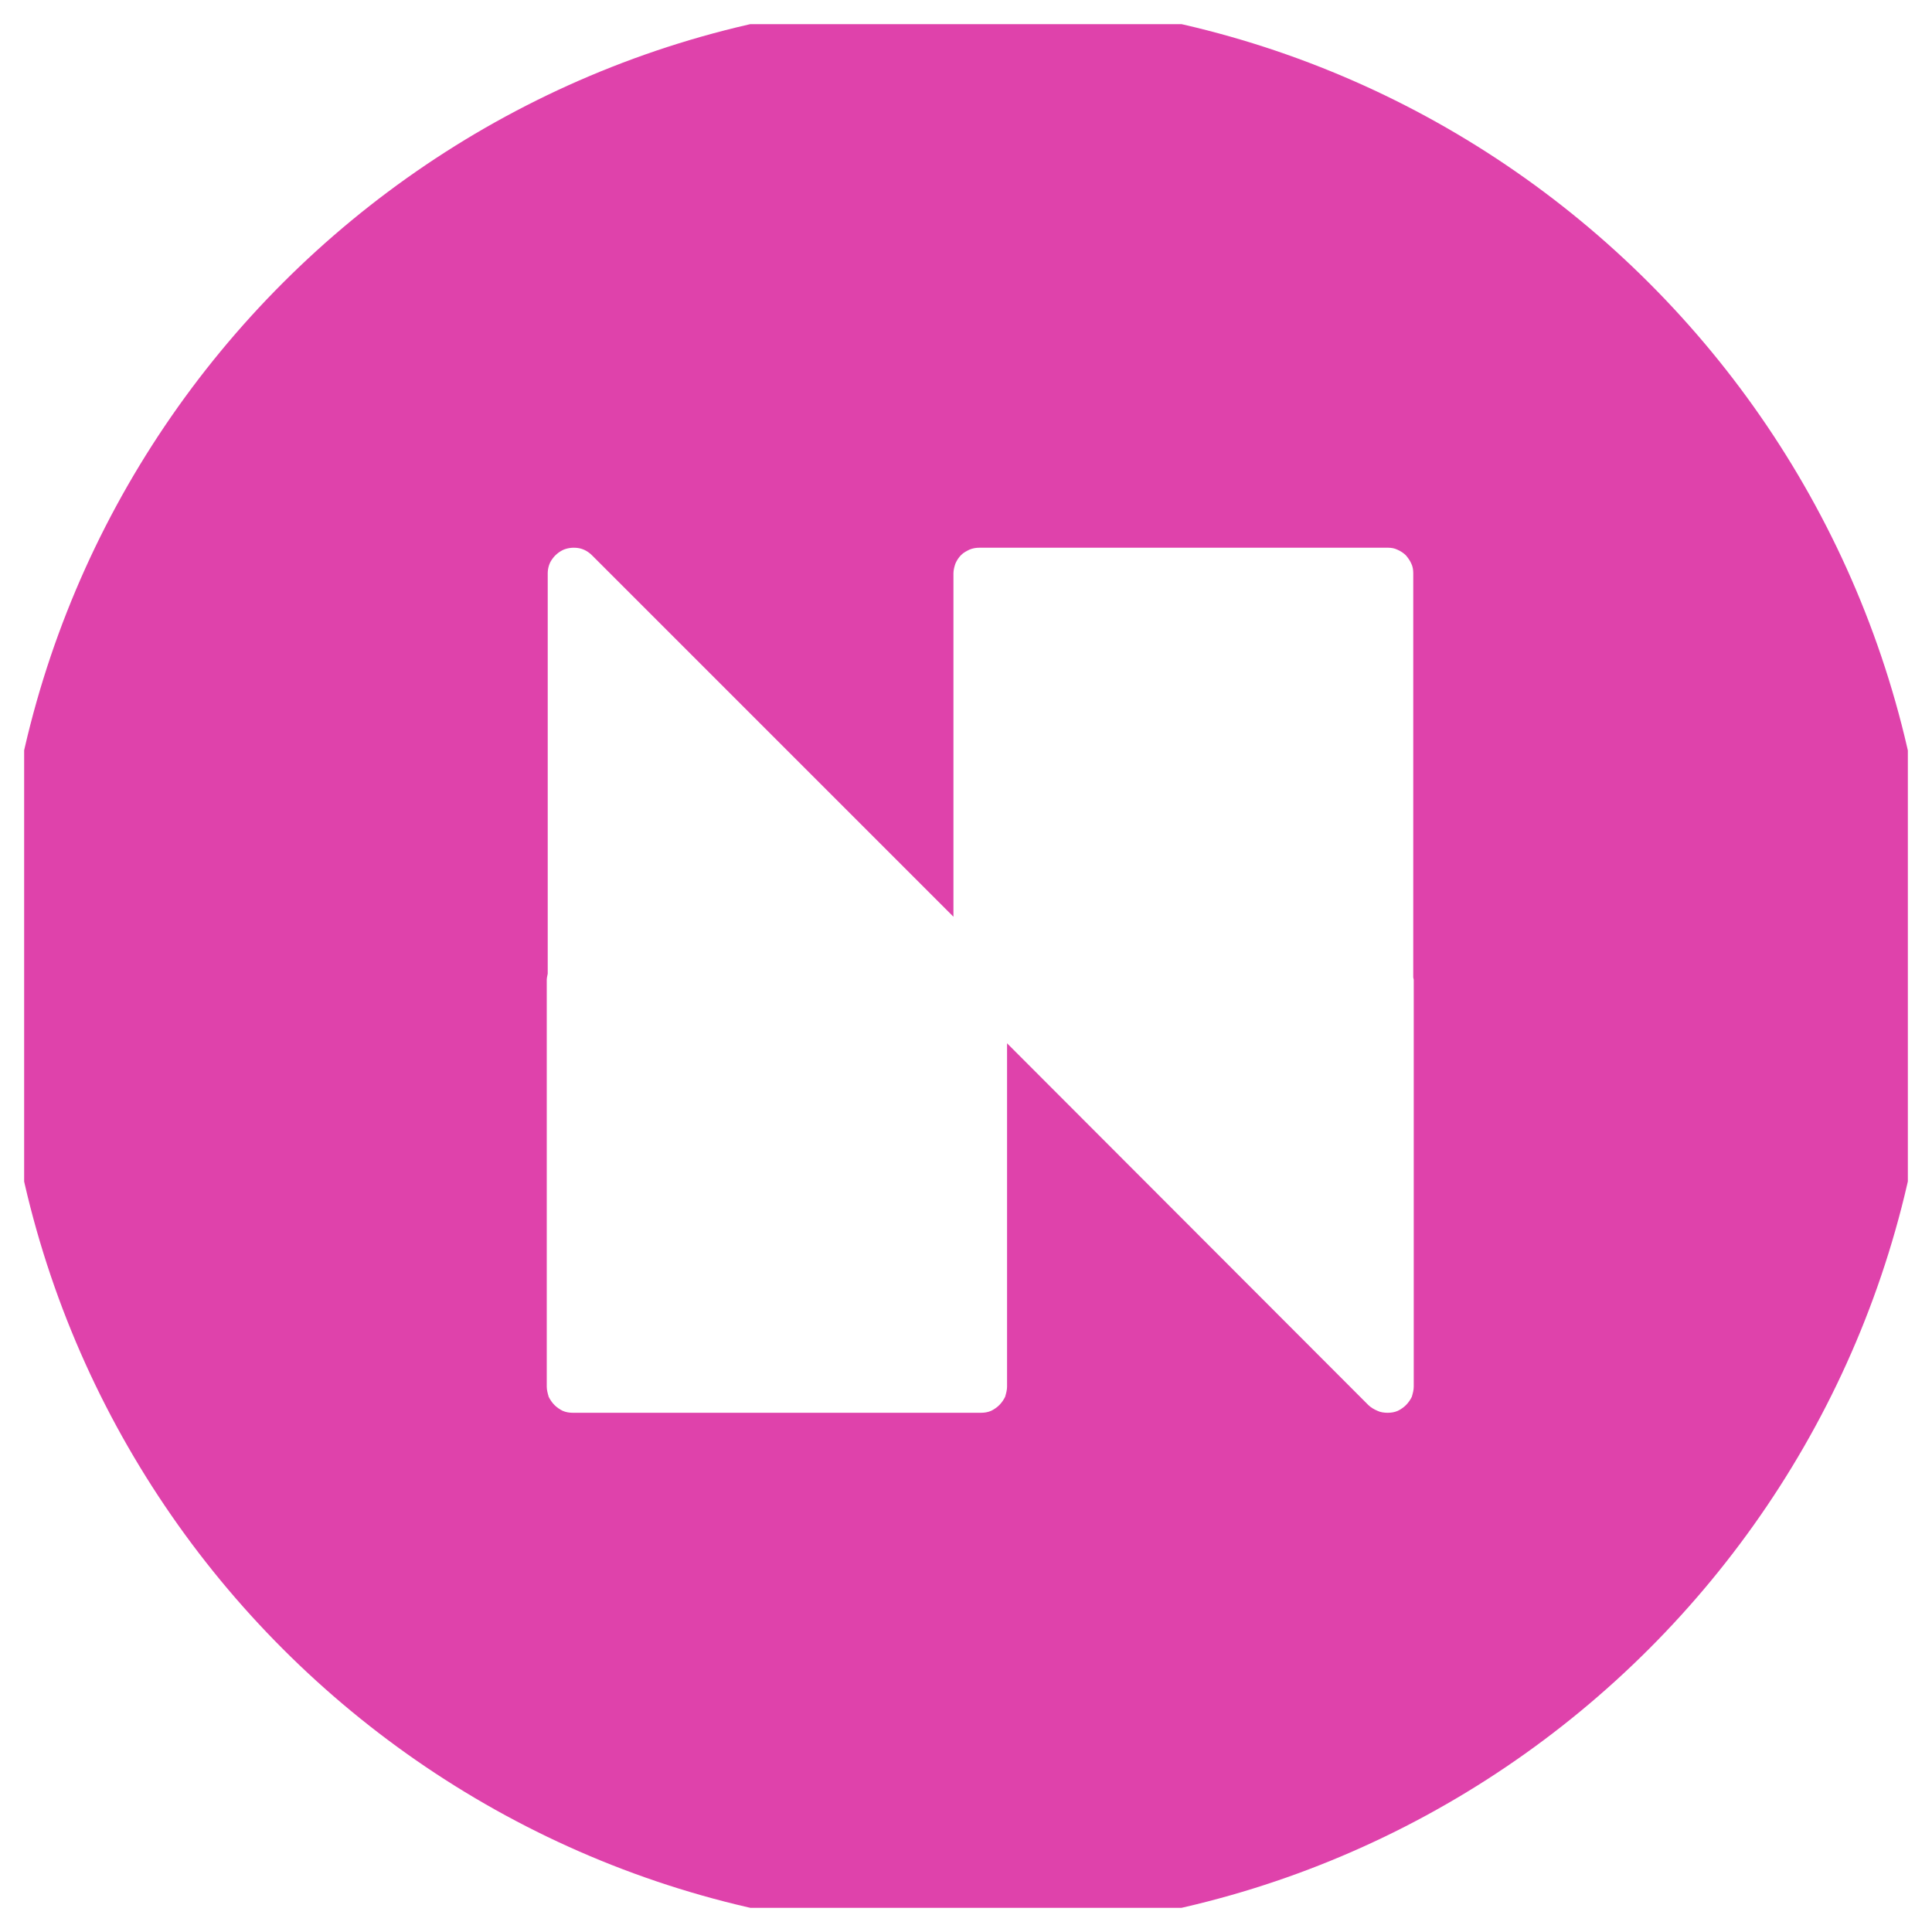 <svg width="40" height="40" viewBox="0 0 40 40" fill="none" xmlns="http://www.w3.org/2000/svg" xmlns:xlink="http://www.w3.org/1999/xlink">
	<desc>
			Created with Pixso.
	</desc>
	<defs>
		<clipPath id="clip1573_513">
			<rect id="logo (2) 1" rx="-0.5" width="39" height="39" transform="translate(0.5 0.5)" fill="white" fill-opacity="0"/>
		</clipPath>
	</defs>
	<rect id="logo (2) 1" rx="-0.5" width="39" height="39" transform="translate(0.5 0.5)" fill="#FFFFFF" fill-opacity="0"/>
	<g clip-path="url(#clip1573_513)">
		<path id="Vector" d="M40 20C40 31.04 31.04 40 20 40C8.95 40 0 31.04 0 20C0 8.95 8.95 0 20 0C31.04 0 40 8.95 40 20ZM12.26 11.5L19.74 18.98L19.74 11.87C19.74 11.8 19.76 11.73 19.78 11.67C19.81 11.6 19.85 11.54 19.9 11.49C19.95 11.44 20.01 11.41 20.07 11.38C20.14 11.35 20.21 11.34 20.28 11.34L28.69 11.34C28.7 11.34 28.71 11.34 28.72 11.34L28.73 11.34L28.74 11.34C28.8 11.34 28.87 11.35 28.93 11.38C29 11.41 29.06 11.45 29.11 11.5C29.15 11.55 29.19 11.6 29.22 11.67C29.25 11.73 29.26 11.8 29.26 11.87L29.26 20.23C29.26 20.25 29.27 20.27 29.27 20.29L29.27 28.71C29.27 28.78 29.25 28.85 29.23 28.92C29.2 28.98 29.16 29.04 29.11 29.09C29.06 29.14 29 29.18 28.94 29.21C28.87 29.24 28.8 29.25 28.73 29.25C28.66 29.25 28.58 29.24 28.52 29.21C28.45 29.18 28.38 29.14 28.33 29.09L28.33 29.09L20.85 21.6L20.85 28.71C20.85 28.78 20.83 28.85 20.81 28.92C20.78 28.98 20.74 29.04 20.69 29.09C20.64 29.14 20.58 29.18 20.52 29.21C20.45 29.24 20.38 29.25 20.31 29.25L11.88 29.25L11.86 29.25C11.79 29.25 11.72 29.24 11.65 29.21C11.59 29.18 11.53 29.14 11.48 29.09C11.43 29.04 11.39 28.98 11.36 28.92C11.34 28.85 11.32 28.78 11.32 28.71L11.32 20.29C11.32 20.25 11.33 20.21 11.34 20.16L11.34 11.87C11.34 11.77 11.37 11.66 11.43 11.58C11.49 11.49 11.58 11.42 11.67 11.38C11.77 11.34 11.88 11.33 11.99 11.35C12.09 11.37 12.18 11.42 12.26 11.5Z" fill="#DF42AB" fill-opacity="1" fill-rule="evenodd"/>
	</g>
</svg>
